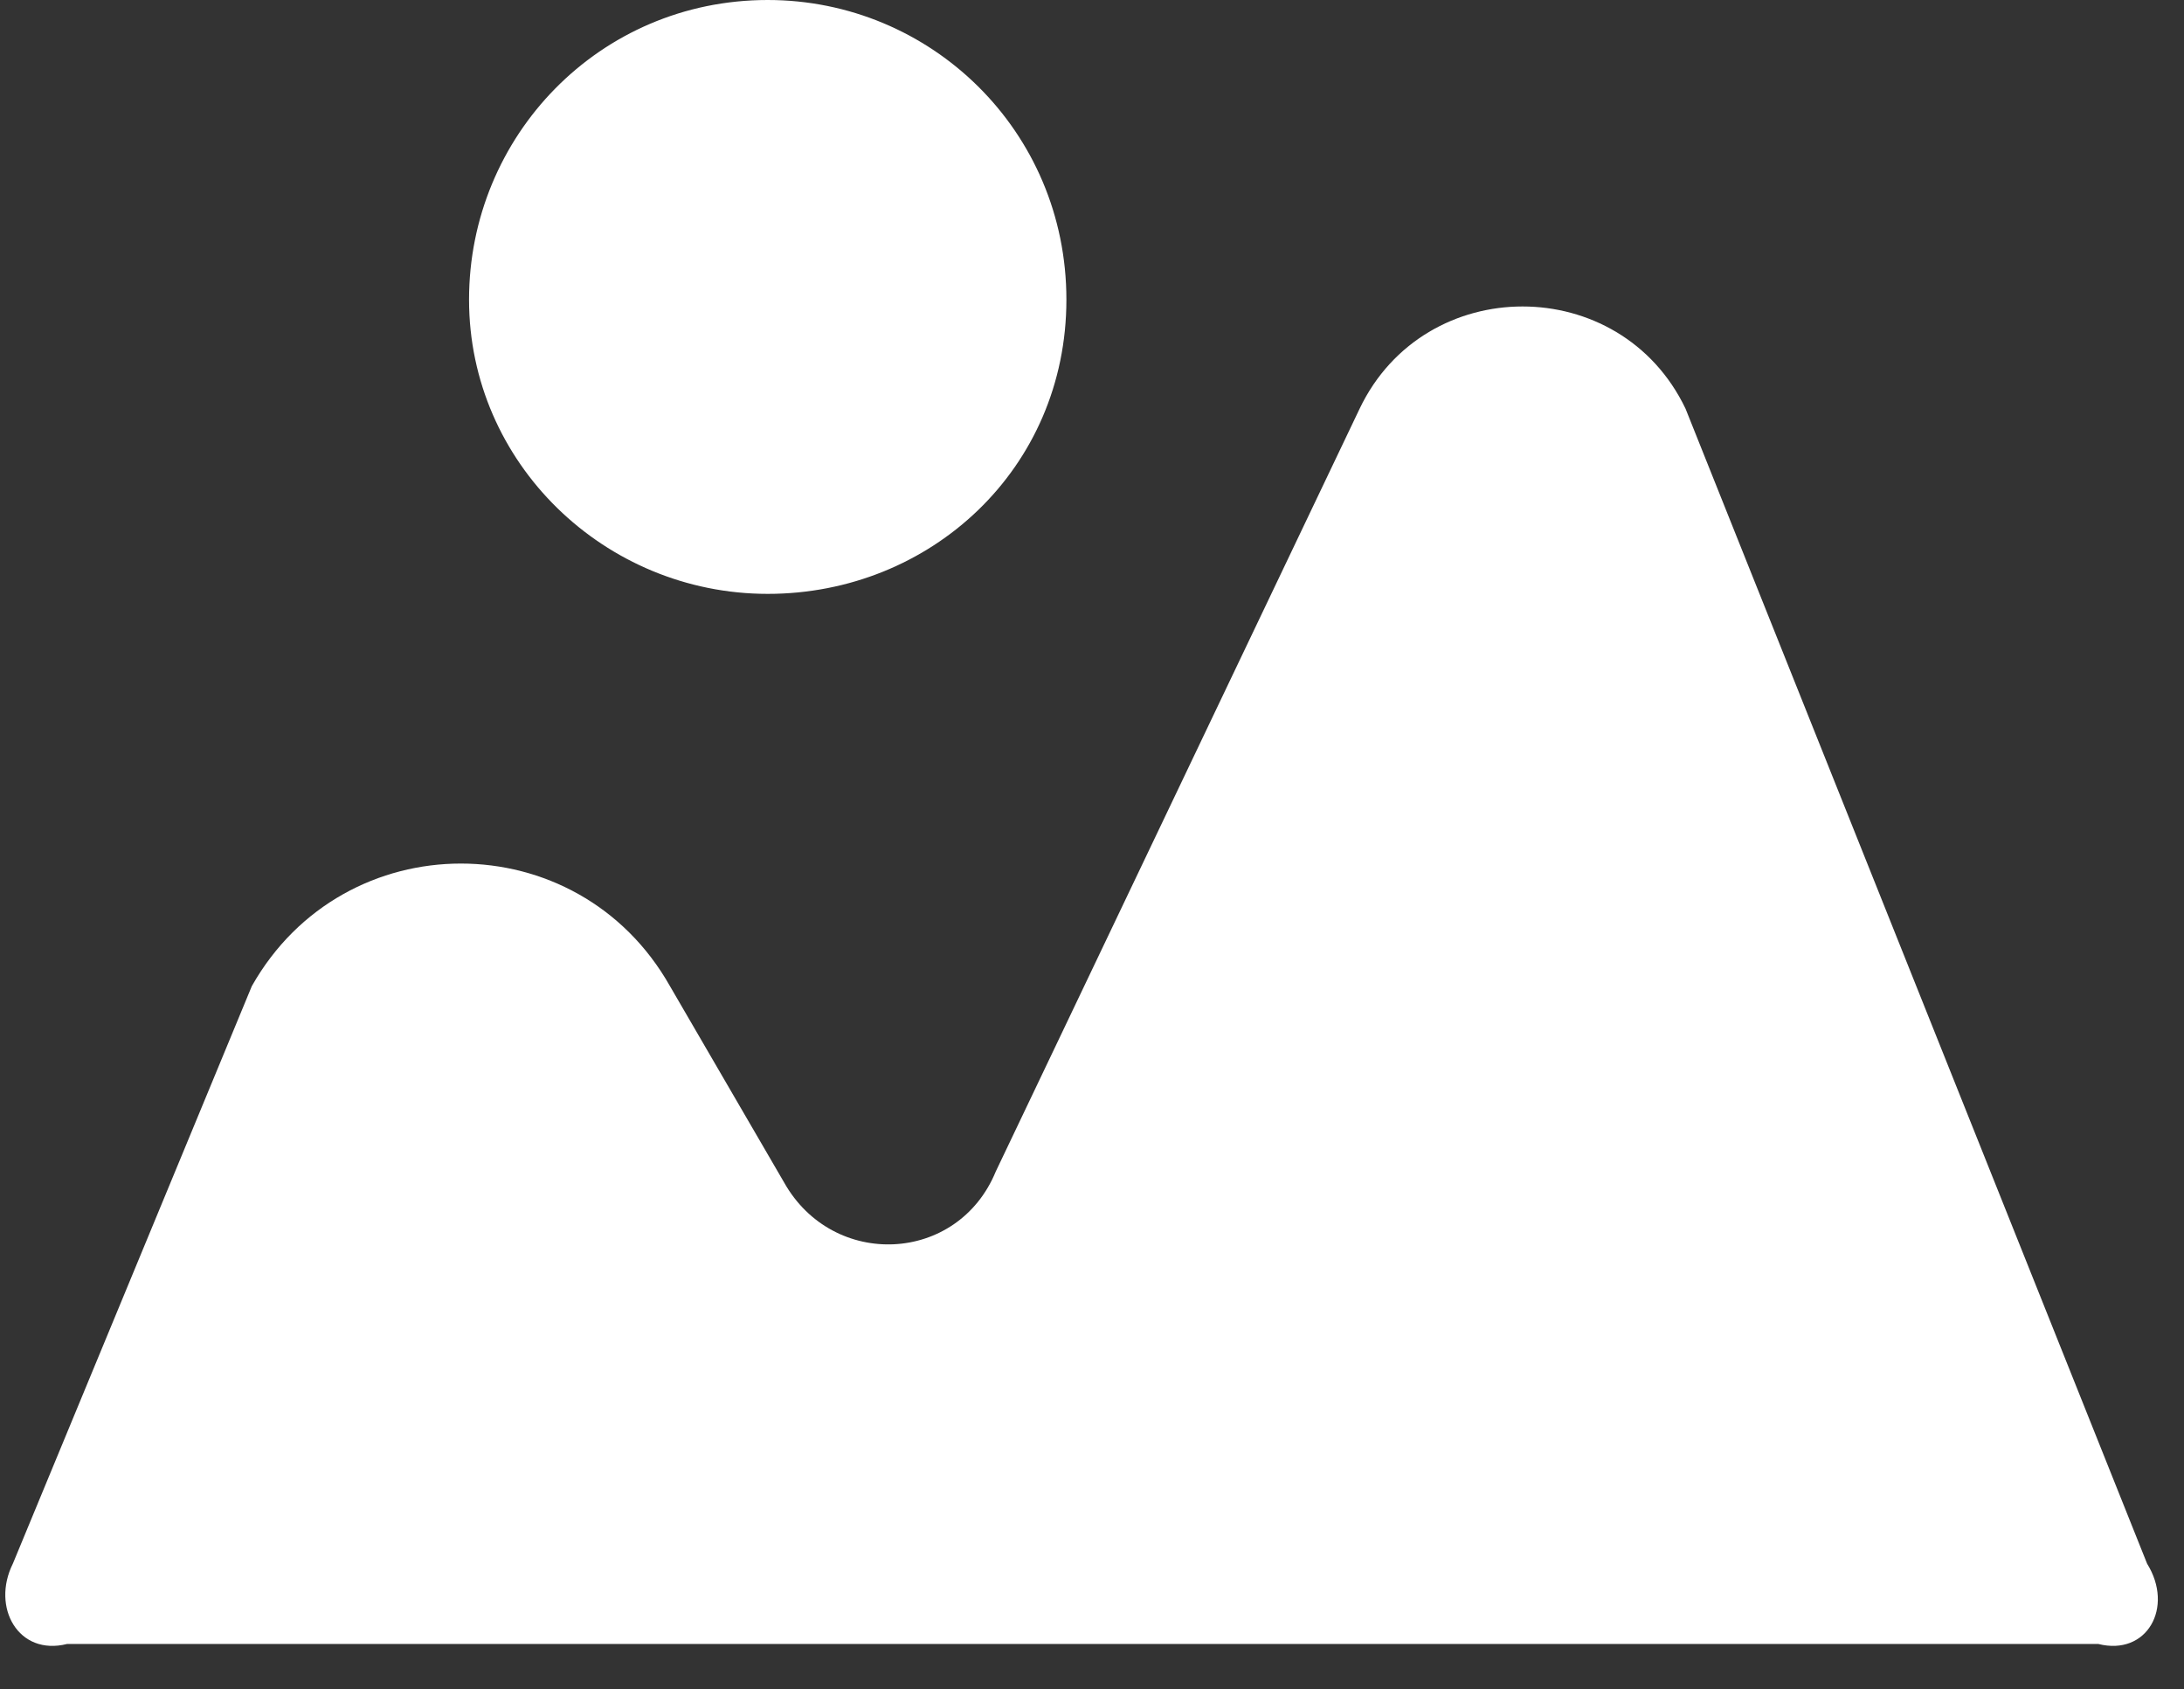 ﻿<?xml version="1.0" encoding="utf-8"?>
<svg version="1.1" xmlns:xlink="http://www.w3.org/1999/xlink" width="97px" height="75px" xmlns="http://www.w3.org/2000/svg">
  <rect width="100%" height="100%" fill="#333333" stroke="none"/>
  <g transform="matrix(1 0 0 1 -139 -170 )">
    <path d="M 20.832 13.306  C 20.832 6.048  26.62 0  34.097 0  C 41.333 0  47.363 5.806  47.363 13.306  C 47.363 20.806  41.333 26.371  34.097 26.371  C 26.861 26.371  20.832 20.565  20.832 13.306  Z M 95.361 69.435  C 96.567 71.371  95.361 73.548  93.19 73  L 2.983 73  C 0.812 73.548  -0.394 71.371  0.571 69.435  L 11.184 43.79  C 15.284 36.532  25.655 36.532  29.756 43.79  L 34.821 52.5  C 36.992 56.371  42.539 56.129  44.228 52.016  L 60.388 18.145  C 63.282 12.097  71.965 12.097  74.86 18.145  L 95.361 69.435  Z " fill-rule="nonzero" fill="#ffffff" stroke="none" transform="matrix(1 0 0 1 139 170 )" />
  </g>
</svg>